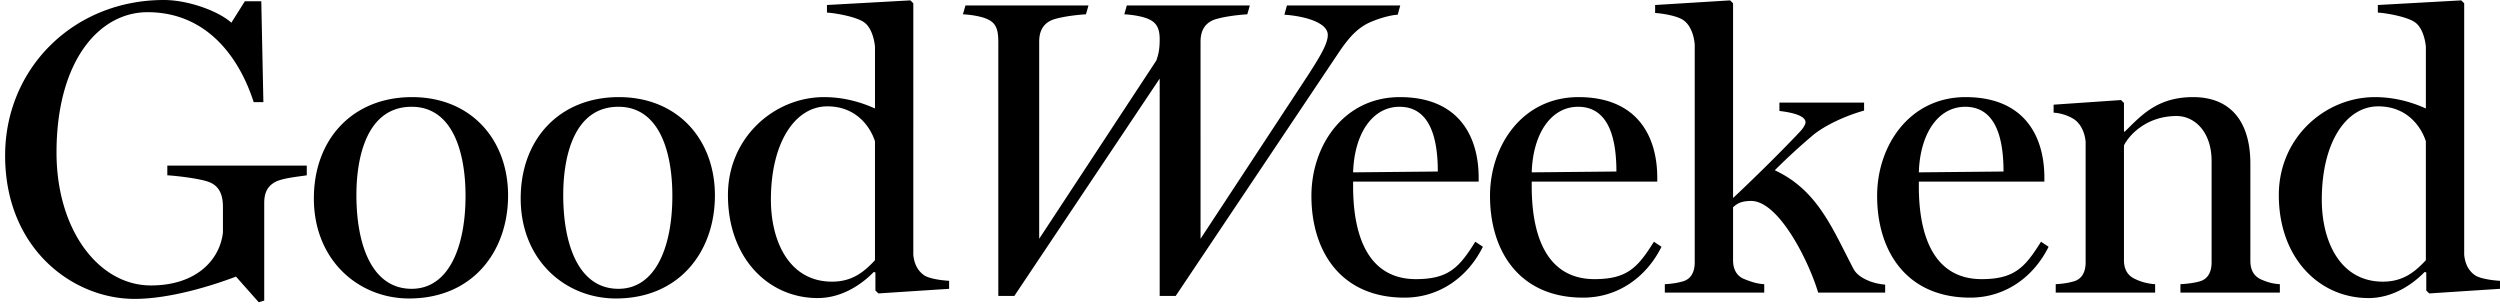 <svg width="244" height="30" fill="none" xmlns="http://www.w3.org/2000/svg"><path fill-rule="evenodd" clip-rule="evenodd" d="M29.942 17.11v-.945H16.33v.944c.74.041 3.084.287 4.071.657 1.07.41 1.357 1.354 1.357 2.42v2.503c-.288 2.626-2.55 5.17-7.031 5.17-5.1 0-9.211-5.416-9.211-12.966C5.517 5.95 9.67 1.19 14.399 1.19c5.715 0 8.922 4.308 10.362 8.78h.945L25.502.123h-1.604l-1.316 2.093C21.307 1.066 18.346 0 16.002 0 7.162 0 .5 6.688.5 15.18c0 9.11 6.62 13.992 12.624 13.992 3.454 0 7.525-1.272 9.91-2.175l2.22 2.503.535-.164v-9.519c0-.902.246-1.682 1.233-2.133.781-.329 2.18-.452 2.92-.575zm19.647 1.969c0-5.457-3.618-9.601-9.375-9.601s-9.58 4.062-9.58 9.888c0 6.03 4.358 9.765 9.292 9.765 6.21 0 9.663-4.596 9.663-10.052zm-4.153.04c0 4.924-1.603 9.068-5.263 9.068-3.865 0-5.387-4.267-5.387-9.15 0-3.897 1.11-8.616 5.387-8.616 3.988 0 5.263 4.39 5.263 8.699zm24.34-.04c0-5.457-3.62-9.601-9.376-9.601-5.757 0-9.58 4.062-9.58 9.888 0 6.03 4.358 9.765 9.292 9.765 6.21 0 9.664-4.596 9.664-10.052zm-4.154.04c0 4.924-1.603 9.068-5.263 9.068-3.865 0-5.387-4.267-5.387-9.15 0-3.897 1.11-8.616 5.387-8.616 3.989 0 5.263 4.39 5.263 8.699zm27.012 9.068v-.78c-.74-.04-1.932-.205-2.425-.533-.659-.451-.987-1.149-1.07-2.01V.324l-.288-.288-8.141.452v.738c1.11.082 2.92.452 3.618.944.658.45.987 1.518 1.07 2.38v6.035c-.494-.205-2.385-1.107-4.976-1.107-4.852 0-9.375 3.939-9.375 9.56 0 6.154 3.947 10.052 8.758 10.052 2.59 0 4.564-1.6 5.47-2.544l.164.04v1.765l.288.287 6.907-.451zm-7.236-2.79c-1.07 1.149-2.221 2.092-4.194 2.092-4.154 0-5.963-3.897-5.963-8 0-5.621 2.385-9.109 5.51-9.109 2.837 0 4.194 2.01 4.647 3.406v11.61zM136.664.533h-11.061l-.247.903c1.891.123 4.236.739 4.236 1.97 0 .779-.576 1.846-1.933 3.938l-10.486 15.96V4.063c0-.82.247-1.723 1.316-2.133.699-.247 1.974-.452 3.248-.534l.247-.862h-12.007l-.246.862c.781.041 1.891.205 2.508.534.74.369.946 1.025.946 1.887 0 .697-.041 1.313-.329 2.092l-11.431 17.397V4.062c0-.82.246-1.723 1.315-2.133.699-.247 1.974-.452 3.249-.534l.247-.862H94.229l-.247.862c.781.041 1.892.205 2.508.534.822.41.946 1.148.946 2.256v24.7h1.562l14.187-21.212v21.212h1.562l15.831-23.633c.905-1.354 1.727-2.38 2.961-2.995.863-.41 2.097-.78 2.878-.82l.247-.904zm8.065 23.551l-.74-.492c-1.562 2.502-2.591 3.651-5.798 3.651-4.399 0-6.127-3.774-6.127-9.067v-.451h12.254v-.37c0-4.184-2.056-7.877-7.689-7.877-5.469 0-8.635 4.718-8.635 9.642 0 5.415 2.878 9.929 9.087 9.929 3.454 0 6.209-2.052 7.648-4.965zm-4.399-7.344l-8.266.082c.124-3.857 1.933-6.4 4.524-6.4 3.125 0 3.742 3.364 3.742 6.318zm21.83 7.344l-.74-.492c-1.562 2.502-2.59 3.651-5.797 3.651-4.401 0-6.127-3.774-6.127-9.067v-.451h12.253v-.37c0-4.184-2.055-7.877-7.689-7.877-5.469 0-8.635 4.718-8.635 9.642 0 5.415 2.878 9.929 9.087 9.929 3.454 0 6.21-2.052 7.648-4.965zm-4.399-7.344l-8.265.082c.123-3.857 1.932-6.4 4.523-6.4 3.125 0 3.742 3.364 3.742 6.318zm26.23 11.816v-.78c-.164 0-.904-.081-1.604-.369-.698-.287-1.233-.656-1.521-1.23-2.056-3.94-3.495-7.632-7.648-9.56a60.83 60.83 0 013.659-3.365c.946-.82 2.879-1.846 5.058-2.461v-.78h-8.264v.82c1.068.124 2.549.411 2.549 1.109 0 .246-.329.697-.535.902-1.727 1.846-4.687 4.76-6.538 6.483V.324l-.288-.288-7.319.452v.78c.74.04 2.179.286 2.755.697.658.45 1.028 1.394 1.11 2.38v21.257c0 .903-.329 1.6-1.11 1.846-.576.165-1.069.247-1.809.288v.82h9.704v-.82c-.74-.041-1.316-.247-1.933-.493-.74-.287-1.11-.944-1.11-1.846v-5.17c.329-.287.699-.615 1.768-.615 2.673 0 5.593 5.785 6.538 8.944h6.538zm15.951-4.472l-.739-.492c-1.563 2.502-2.591 3.651-5.798 3.651-4.4 0-6.127-3.774-6.127-9.067v-.451h12.253v-.37c0-4.184-2.055-7.877-7.689-7.877-5.469 0-8.635 4.718-8.635 9.642 0 5.415 2.878 9.929 9.087 9.929 3.455 0 6.21-2.052 7.648-4.965zm-4.399-7.344l-8.265.082c.123-3.857 1.932-6.4 4.523-6.4 3.125 0 3.742 3.364 3.742 6.318zm26.971 11.816v-.82c-.74-.041-1.234-.206-1.81-.452-.74-.328-1.069-.944-1.069-1.846V15.96c0-3.897-1.768-6.482-5.592-6.482-3.536 0-5.099 1.846-6.661 3.364h-.083v-2.79l-.287-.287-6.58.451v.78c.741.04 1.522.328 2.015.656.659.452 1.029 1.313 1.111 2.175v11.775c0 .903-.329 1.6-1.111 1.846-.575.165-1.069.247-1.809.288v.82h9.704v-.82a5.166 5.166 0 01-1.932-.493c-.74-.328-1.111-.944-1.111-1.846v-11.2c.453-.944 2.139-2.873 5.14-2.873 1.769 0 3.413 1.56 3.413 4.39v9.888c0 .903-.329 1.6-1.11 1.846-.575.165-1.192.247-1.932.288v.82h9.704zM244 28.187v-.78c-.74-.04-1.932-.205-2.426-.533-.658-.451-.987-1.149-1.069-2.01V.324l-.288-.288-8.141.452v.738c1.11.082 2.919.452 3.618.944.658.45.987 1.518 1.07 2.38v6.035c-.494-.205-2.386-1.107-4.976-1.107-4.853 0-9.376 3.939-9.376 9.56 0 6.154 3.948 10.052 8.759 10.052 2.59 0 4.565-1.6 5.469-2.544l.164.04v1.765l.288.287 6.908-.451zm-7.236-2.79c-1.07 1.149-2.221 2.092-4.195 2.092-4.153 0-5.962-3.897-5.962-8 0-5.621 2.385-9.109 5.51-9.109 2.837 0 4.194 2.01 4.647 3.406v11.61z" fill="currentColor"/></svg>
